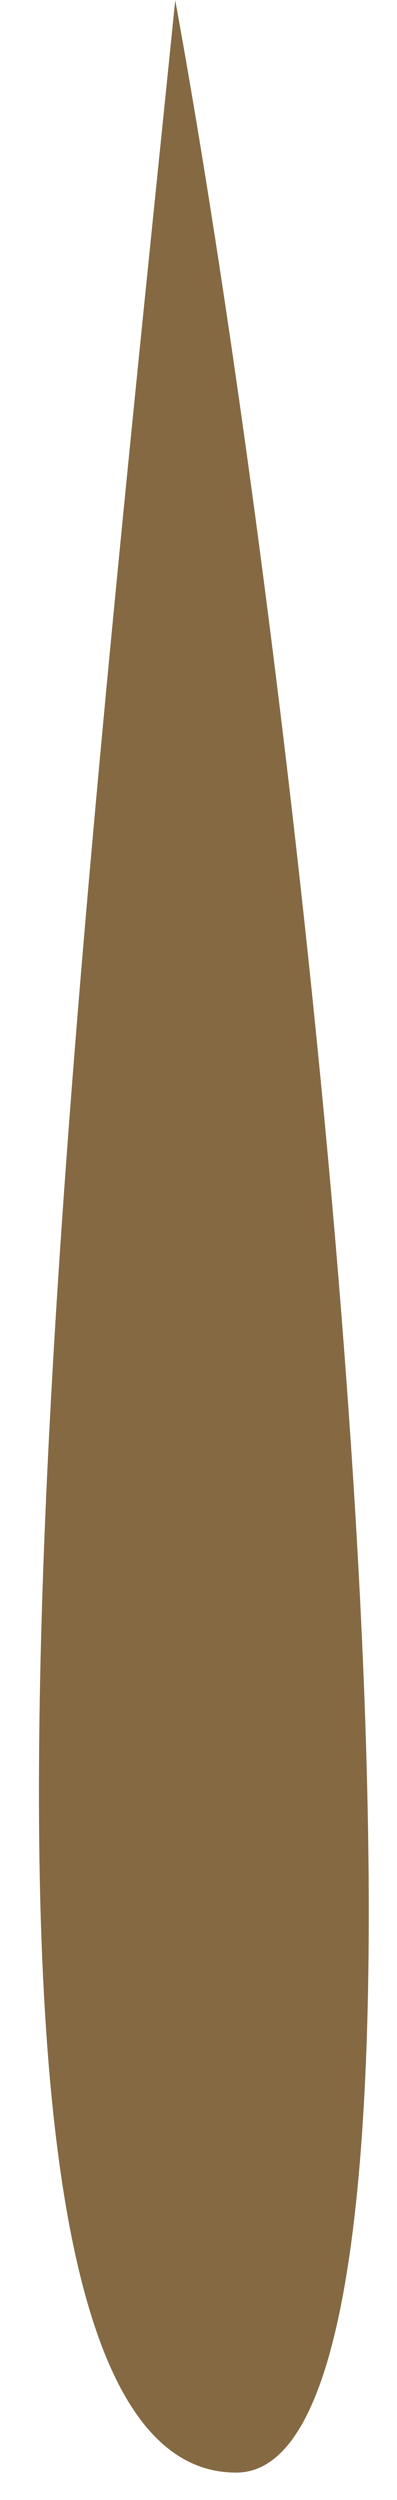 <?xml version="1.0" encoding="UTF-8"?> <svg xmlns="http://www.w3.org/2000/svg" width="7" height="44" viewBox="0 0 7 44" fill="none"><path d="M3.09 0.005C5.388 12.56 8.874 43.517 4.164 43.517C-1.585 43.517 1.077 19.736 3.09 0.005Z" fill="#846942"></path></svg> 